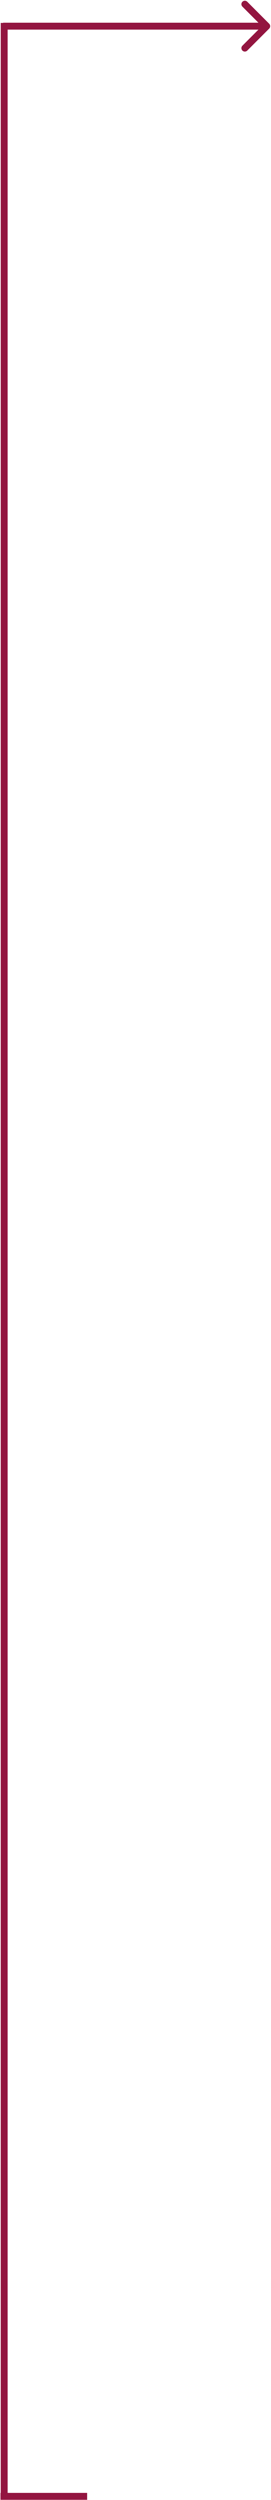<?xml version="1.0" encoding="UTF-8"?> <svg xmlns="http://www.w3.org/2000/svg" width="315" height="2897" viewBox="0 0 315 2897" fill="none"> <path d="M312.879 33.149C314.441 31.587 314.441 29.054 312.879 27.492L287.424 2.036C285.861 0.474 283.329 0.474 281.767 2.036C280.205 3.598 280.205 6.131 281.767 7.693L304.394 30.32L281.767 52.948C280.205 54.51 280.205 57.042 281.767 58.605C283.329 60.167 285.861 60.167 287.424 58.605L312.879 33.149ZM3.673 34.32H310.051V26.32H3.673V34.32Z" fill="#931540"></path> <path d="M4.869 26.568V2889.22" stroke="#931540" stroke-width="8"></path> <path d="M0.586 2892.75H101.288" stroke="#931540" stroke-width="8"></path> </svg> 
